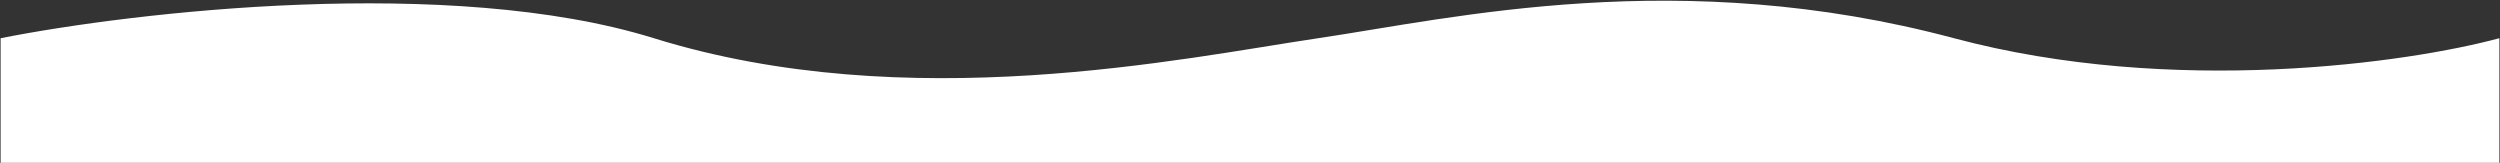 <?xml version="1.0" encoding="UTF-8"?> <svg xmlns="http://www.w3.org/2000/svg" width="1996" height="130" viewBox="0 0 1996 130" fill="none"><rect x="0" y="0" width="1996" height="130" fill="#333333" stroke="none"/><path d="M522 30.5C359.6 -19.9 106.667 9.5 0.5 30.5V130H1995.5V30.5C1923.33 49.999 1735.2 77.299 1560 30.5C1341 -28 1160.5 14.499 1052.5 30.5C944.5 46.5 725 93.5 522 30.5Z" fill="white"></path></svg> 